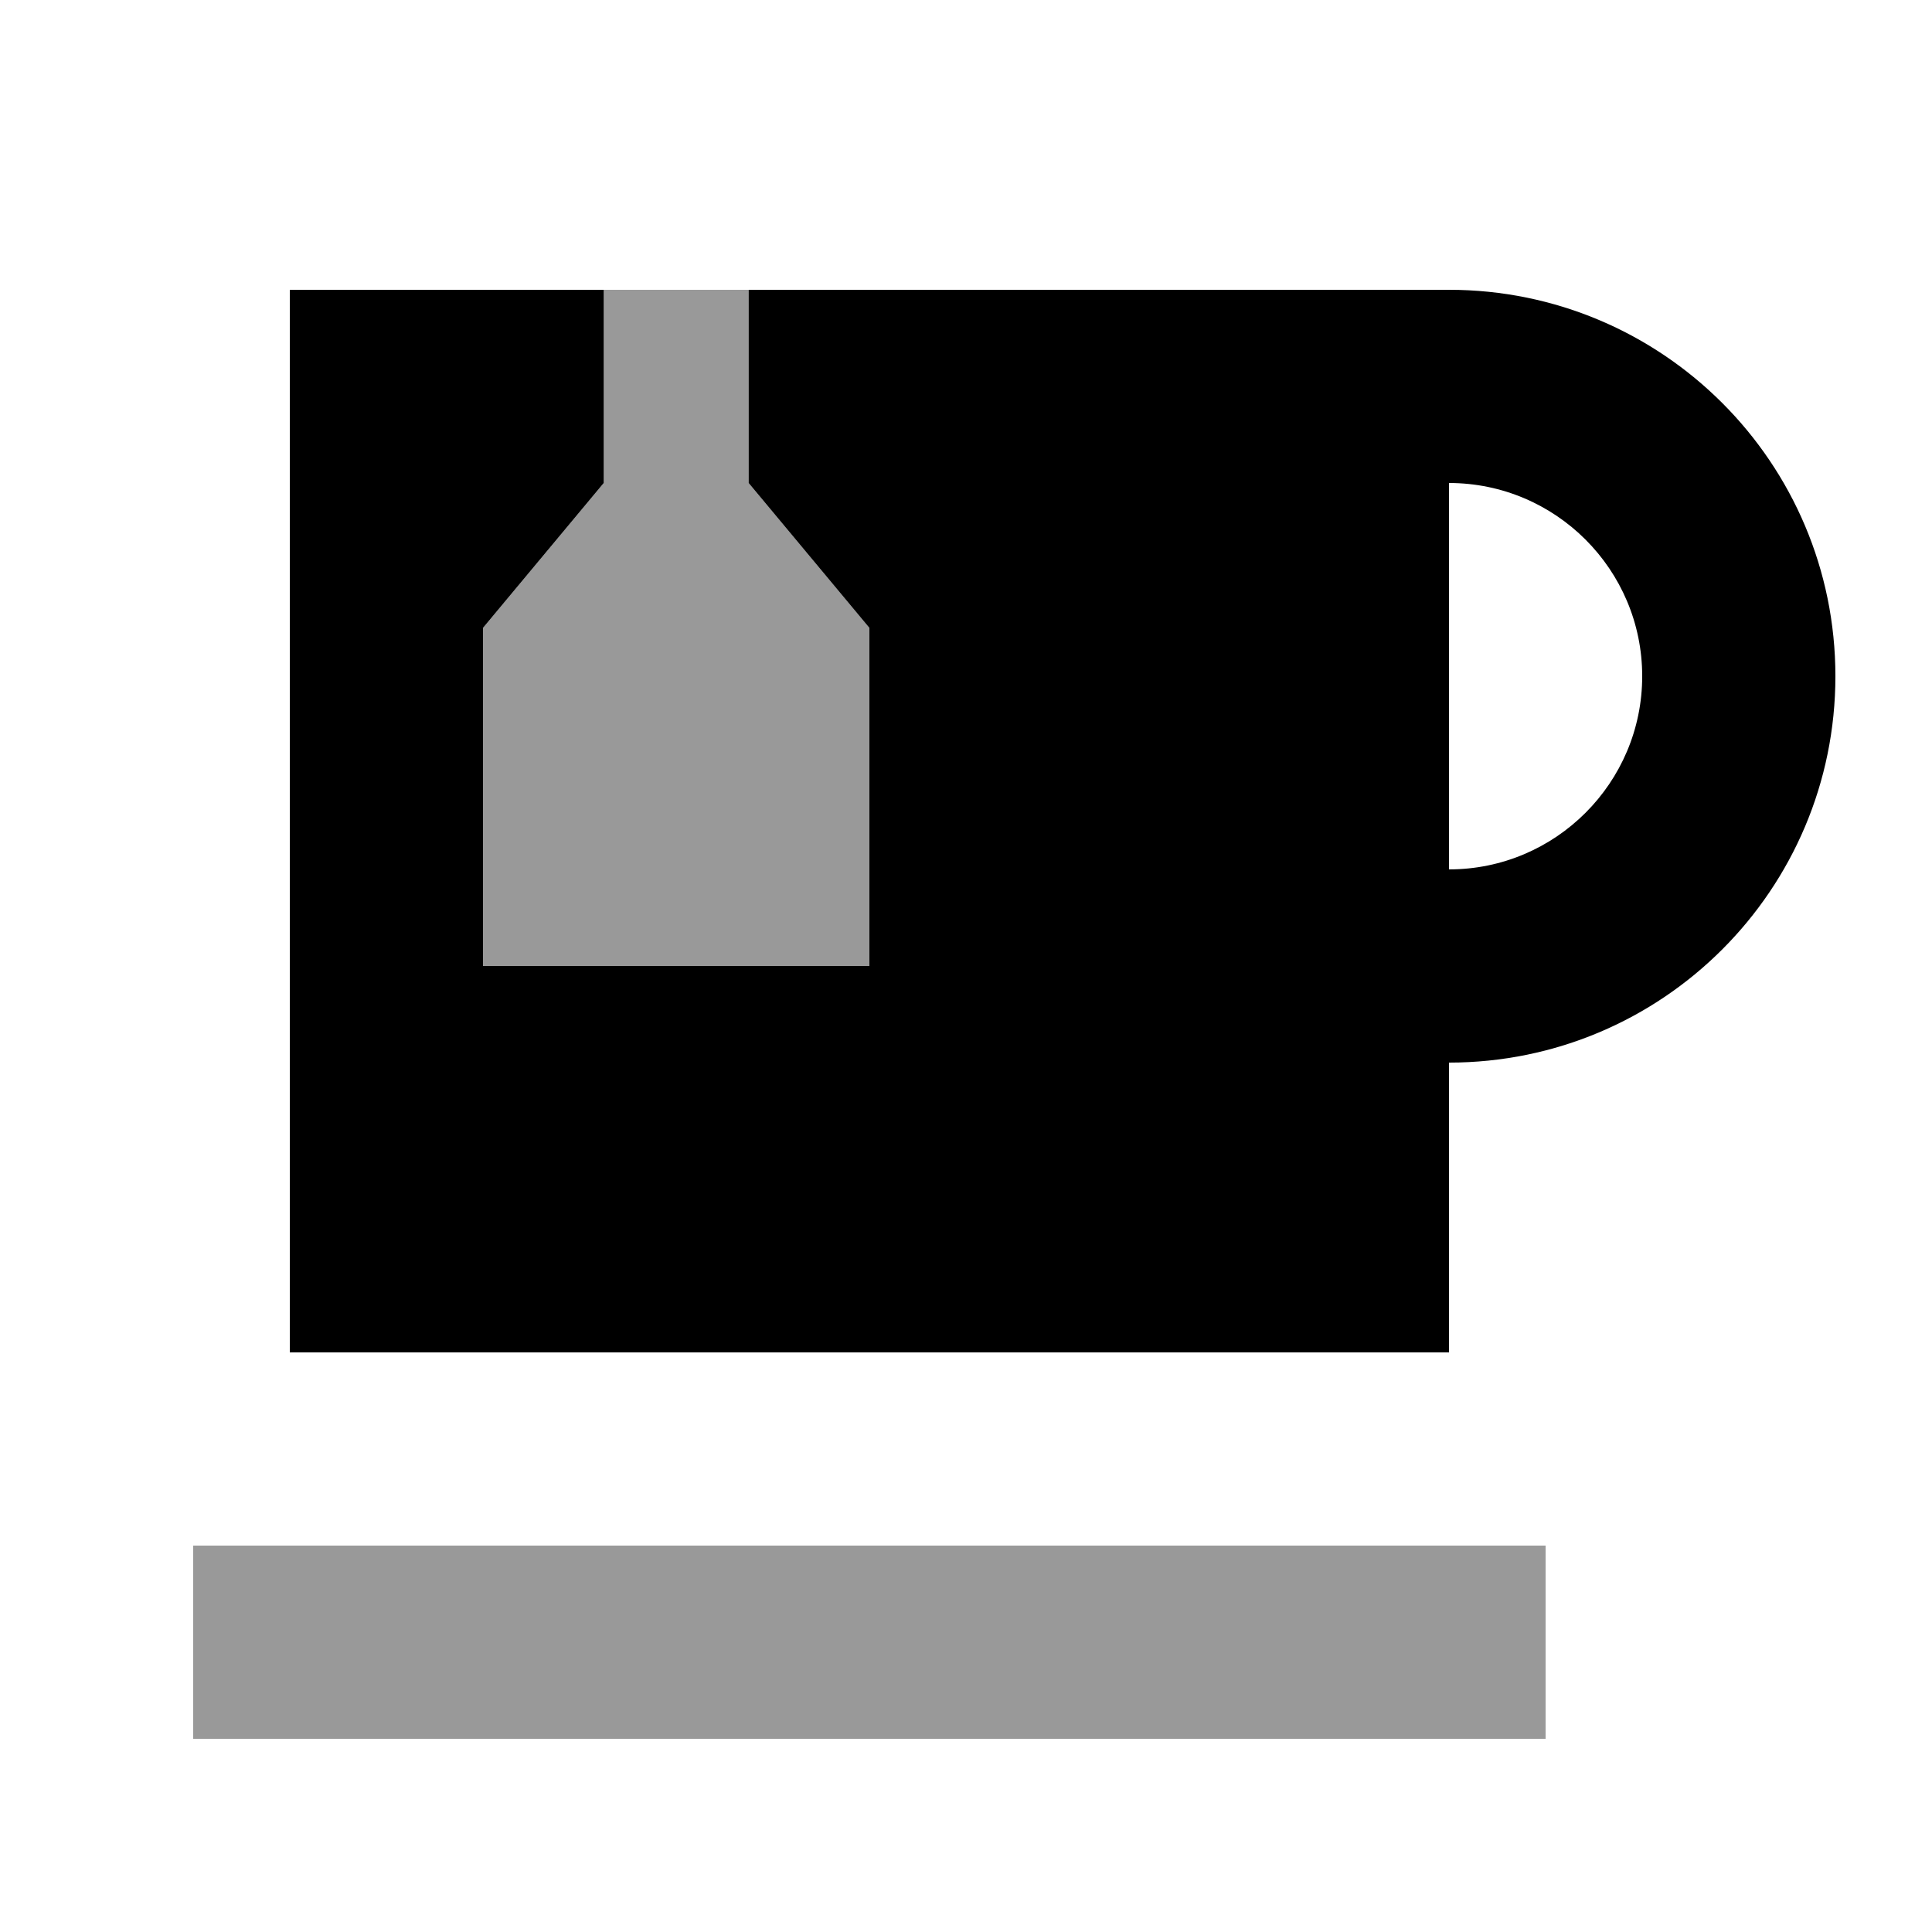 <svg xmlns="http://www.w3.org/2000/svg" viewBox="0 0 640 640"><!--! Font Awesome Pro 7.1.0 by @fontawesome - https://fontawesome.com License - https://fontawesome.com/license (Commercial License) Copyright 2025 Fonticons, Inc. --><path opacity=".4" fill="currentColor" d="M64 512L64 576L512 576L512 512L64 512zM160 208L160 320L288 320L288 208L248 160L248 96L200 96L200 160L160 208z"/><path fill="currentColor" d="M200 96L200 160L160 208L160 320L288 320L288 208L248 160L248 96L480 96C550.7 96 608 153.3 608 224C608 294.7 550.7 352 480 352L480 448L96 448L96 96L200 96zM544 224C544 188.7 515.3 160 480 160L480 288C515.3 288 544 259.3 544 224z"/></svg>